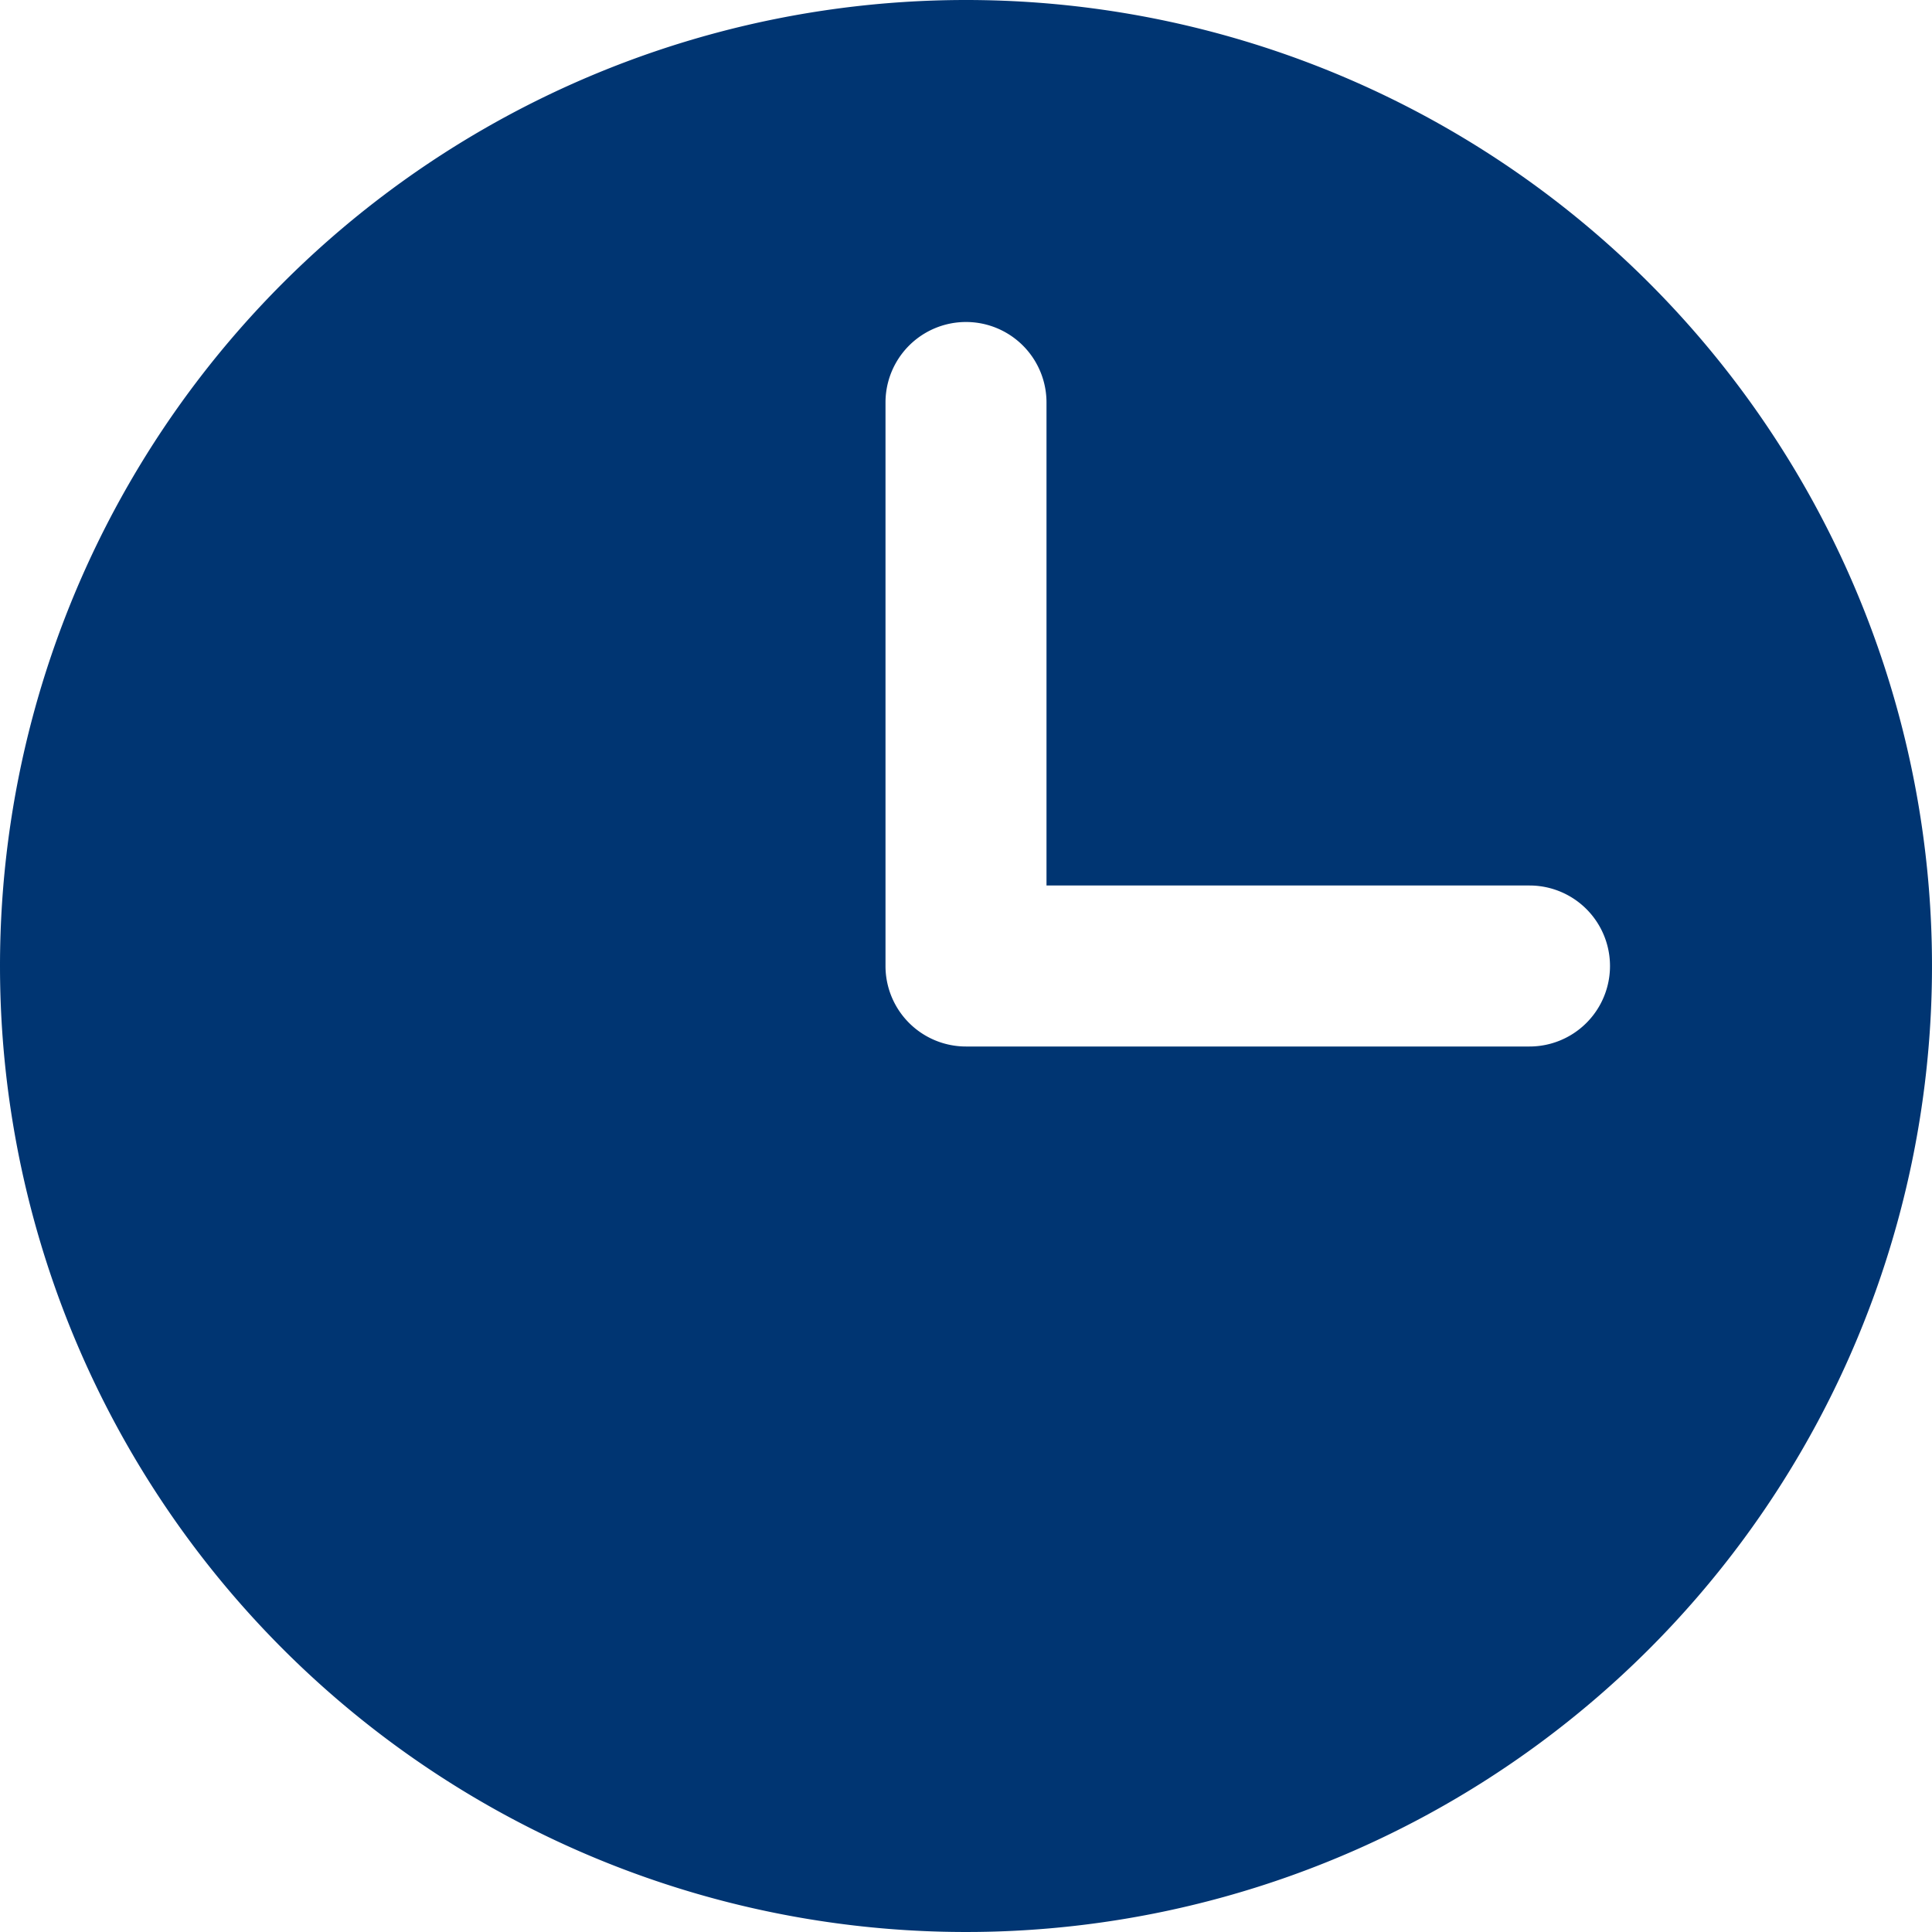 <svg xmlns="http://www.w3.org/2000/svg" width="24" height="24" viewBox="0 0 24 24">
  <path id="Path_186860" data-name="Path 186860" d="M33,50A12,12,0,1,0,45,38,12,12,0,0,0,33,50Zm13-7v6h6a1,1,0,0,1,0,2H45a1,1,0,0,1-1-1V43a1,1,0,0,1,2,0Z" transform="translate(-33 -38)" fill="#003572"/>
</svg>
